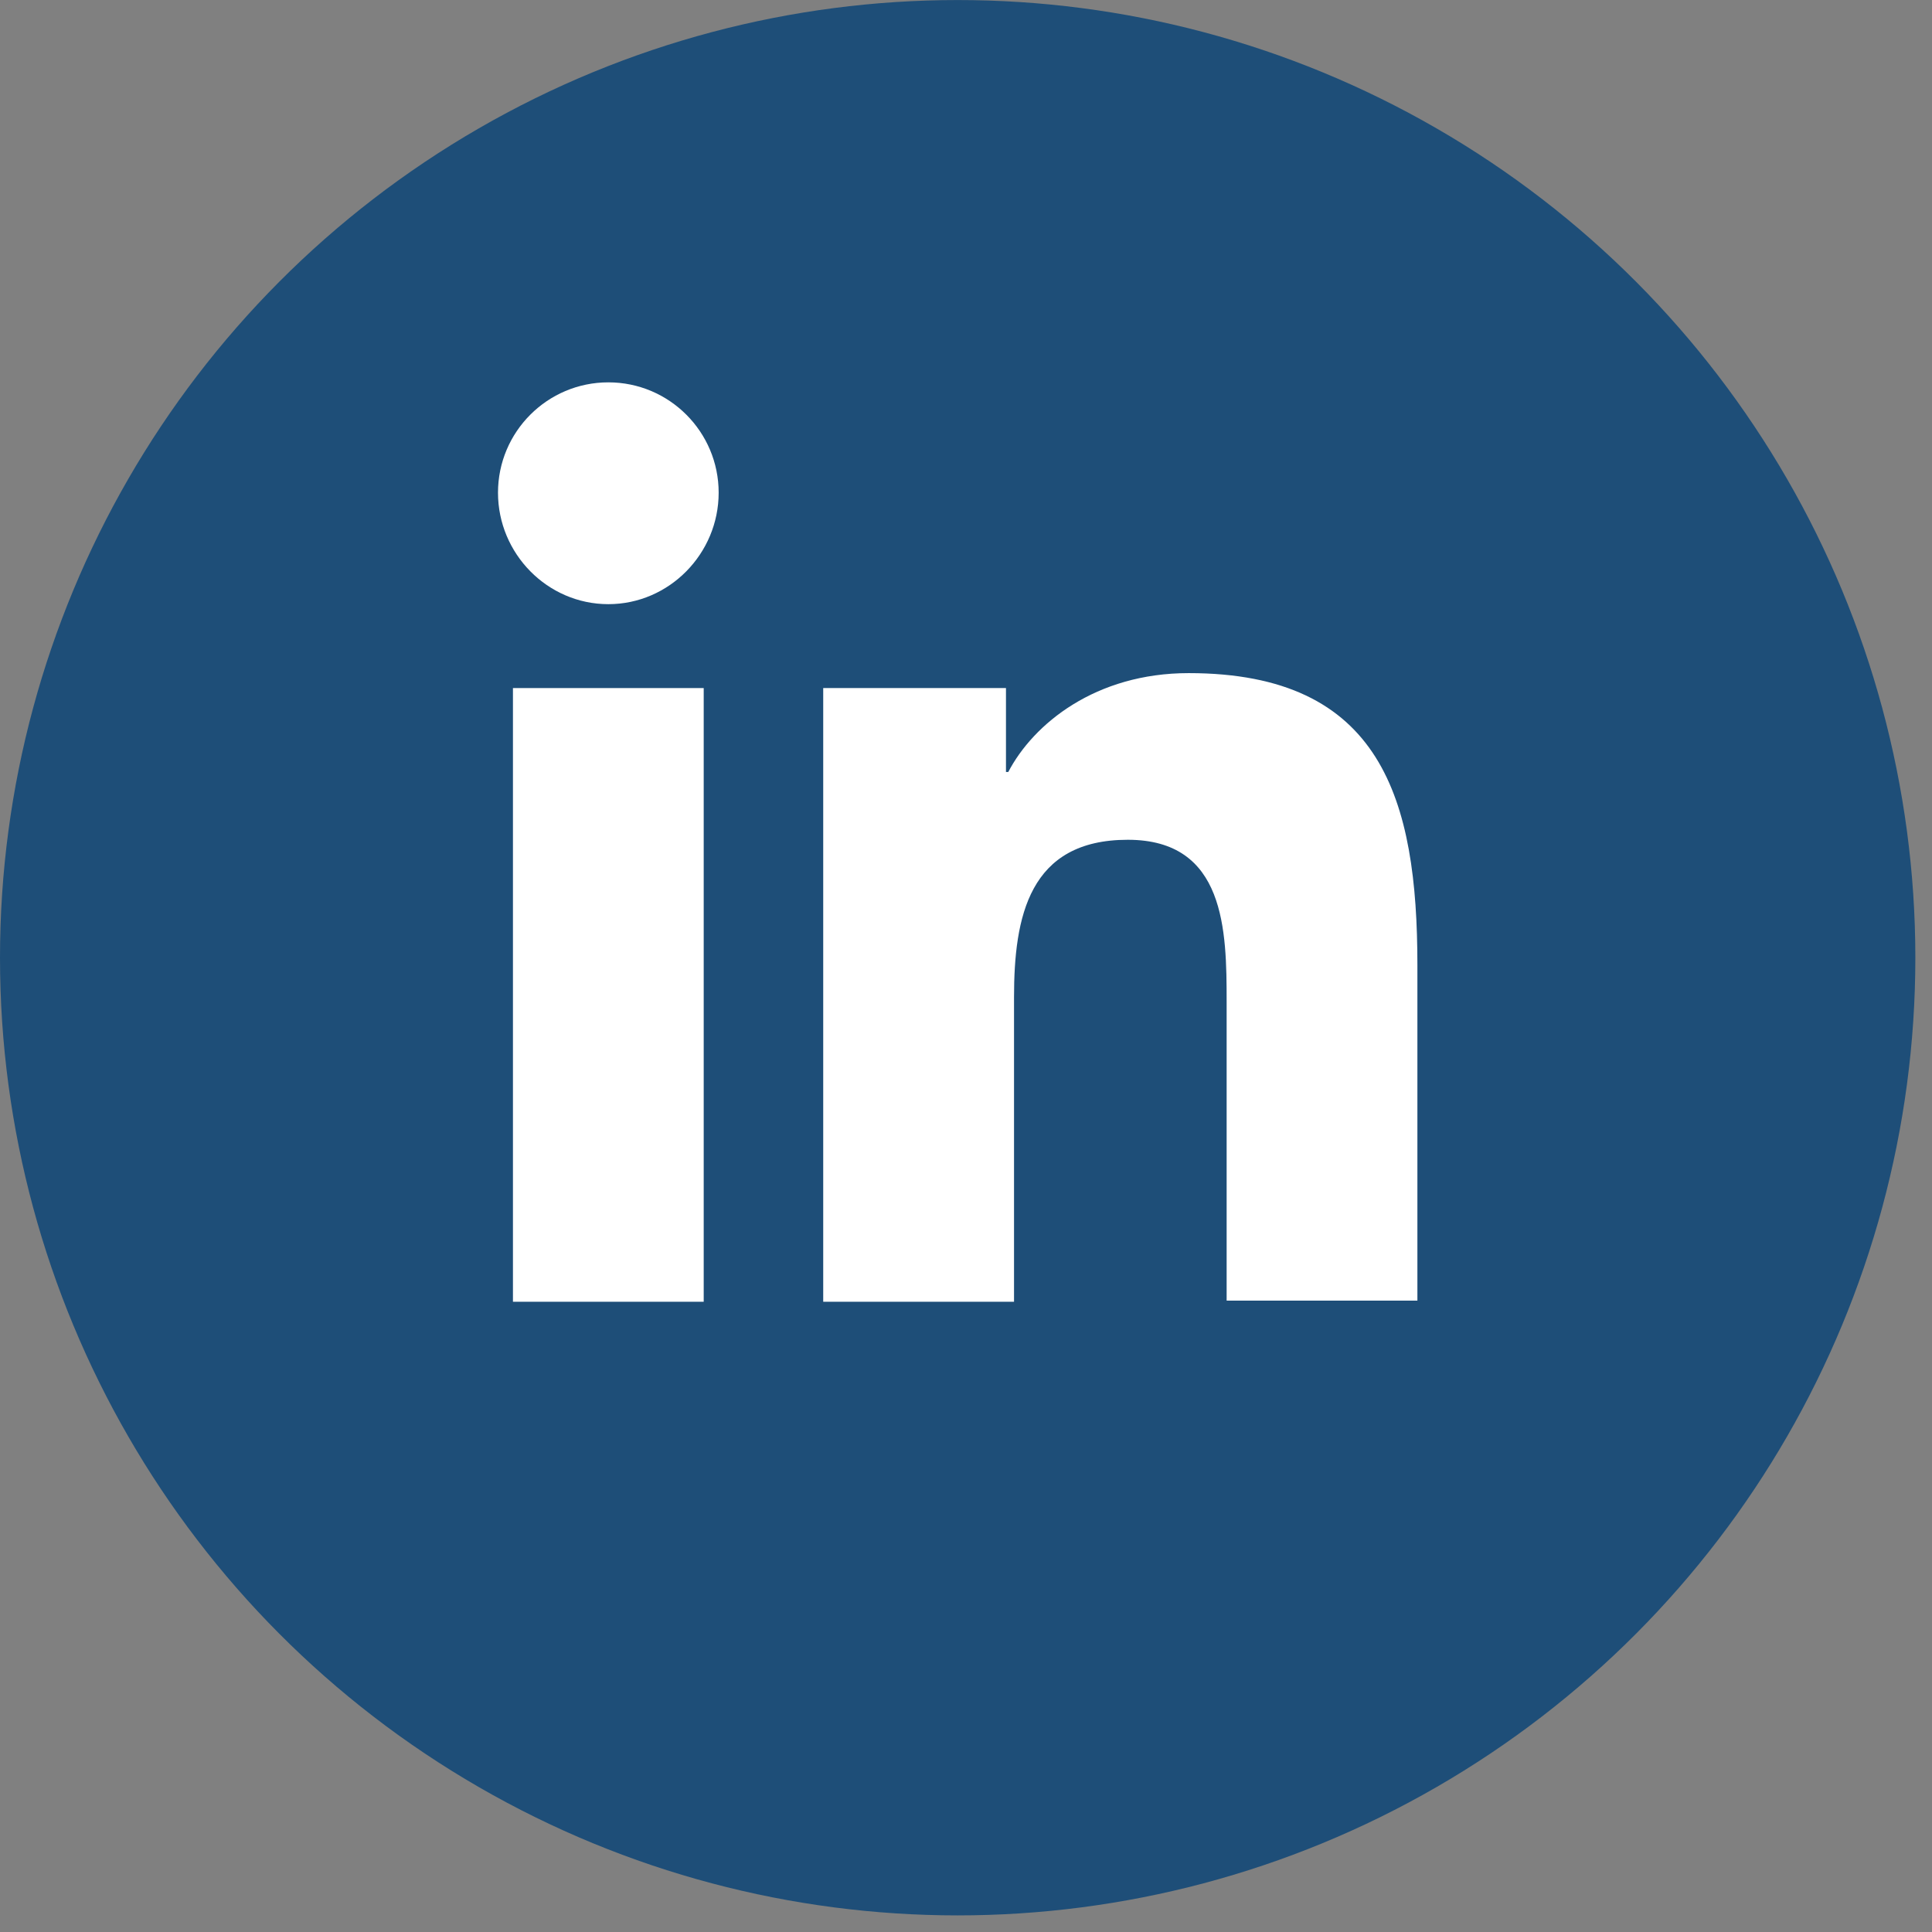 <?xml version="1.0" encoding="UTF-8"?> <svg xmlns="http://www.w3.org/2000/svg" width="42" height="42" viewBox="0 0 42 42" fill="none"><rect x="0" y="0" width="42" height="42" fill="#808080" stroke="none"/><circle cx="20.819" cy="20.82" r="20.819" fill="#1E4E78"></circle><path d="M30.813 28.299V20.979C30.813 17.381 30.038 14.633 25.841 14.633C23.817 14.633 22.468 15.733 21.919 16.782H21.869V14.958H17.896V28.299H22.044V21.679C22.044 19.93 22.369 18.256 24.517 18.256C26.641 18.256 26.666 20.23 26.666 21.779V28.274H30.813V28.299Z" fill="white"></path><path d="M11.151 14.958H15.298V28.299H11.151V14.958Z" fill="white"></path><path d="M13.225 8.312C11.9 8.312 10.826 9.387 10.826 10.711C10.826 12.035 11.9 13.134 13.225 13.134C14.549 13.134 15.623 12.035 15.623 10.711C15.623 9.387 14.549 8.312 13.225 8.312Z" fill="white"></path></svg> 